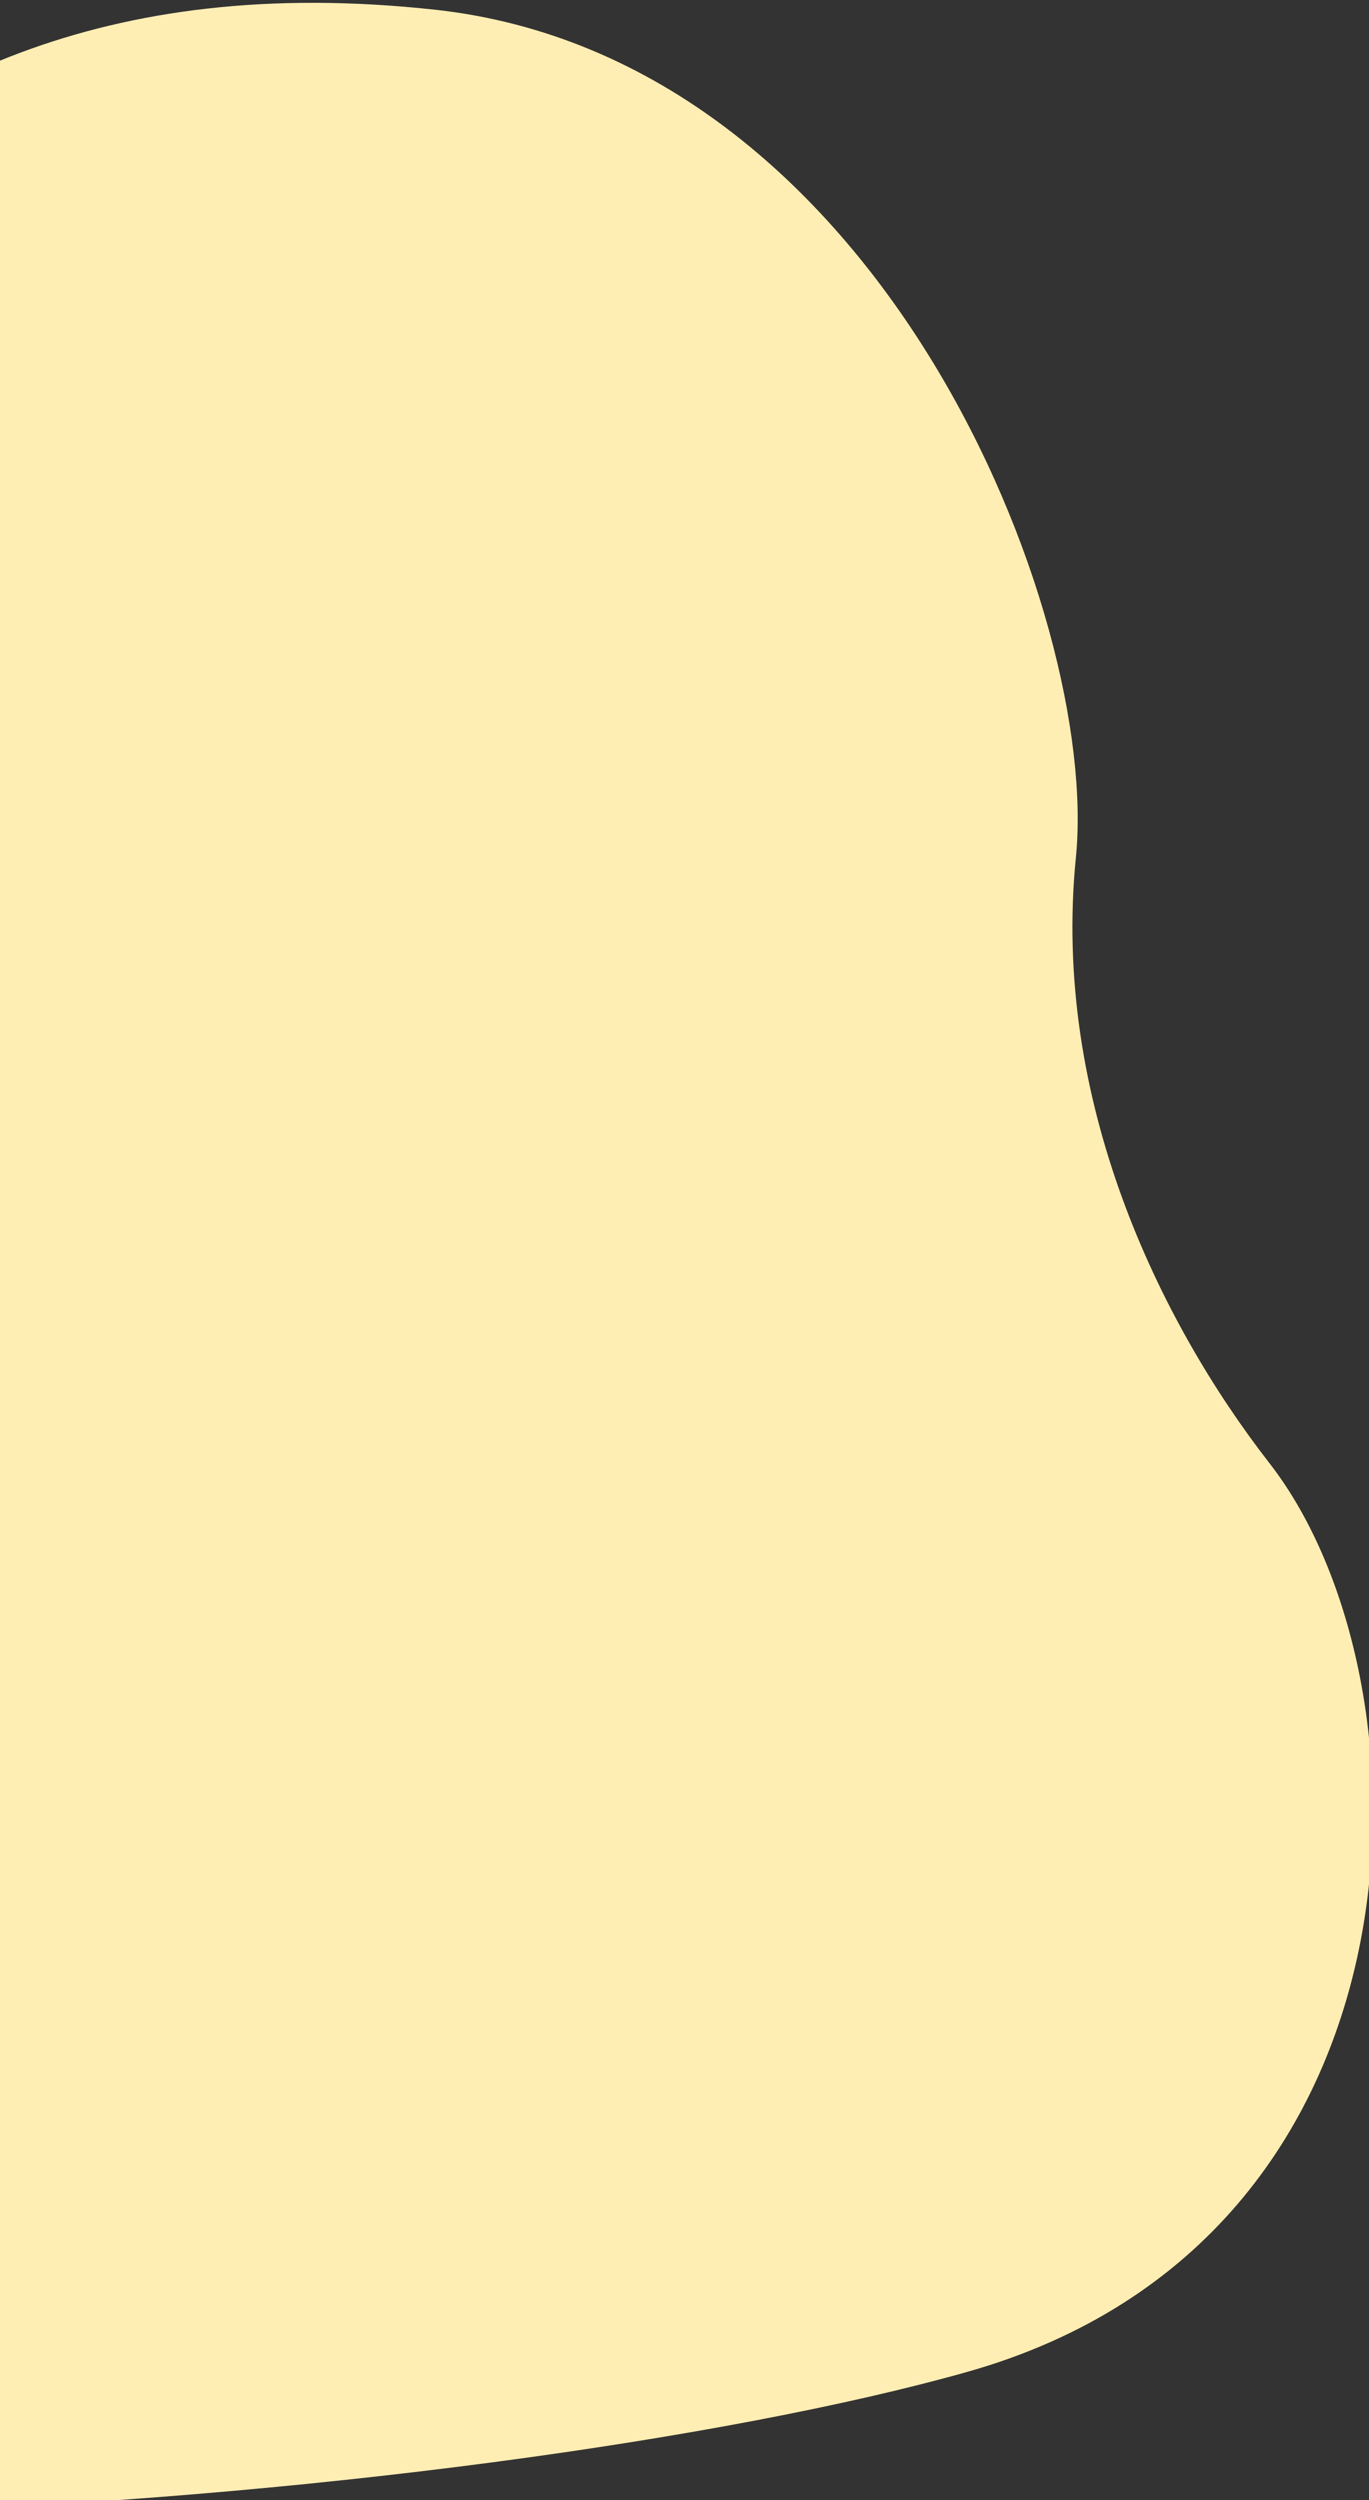 <svg xmlns="http://www.w3.org/2000/svg" xmlns:xlink="http://www.w3.org/1999/xlink" width="126" height="230" viewBox="0 0 126 230">
  <rect x="0" y="0" width="126" height="230" fill="#333333" stroke="none"/>
  <defs>
    <clipPath id="clip-path">
      <rect id="長方形_34" data-name="長方形 34" width="126" height="230" transform="translate(0.353 1765)" fill="none" stroke="#707070" stroke-width="1"/>
    </clipPath>
  </defs>
  <g id="マスクグループ_2" data-name="マスクグループ 2" transform="translate(-0.353 -1765)" clip-path="url(#clip-path)">
    <path id="パス_7789" data-name="パス 7789" d="M844.418,1196.419c24.518-20.277,39-68.138,100.3-61.511,41.235,4.458,61.294,55.722,59.065,78.011s7.66,42.645,17.831,55.722c15.6,20.06,15.6,71.324-27.861,83.583s-157.136,22.289-205.057,0-40.119-88.041-13.373-112.559,42.934-21.61,69.1-43.246" transform="translate(-904.409 630.976)" fill="#ffeeb4"/>
  </g>
</svg>
